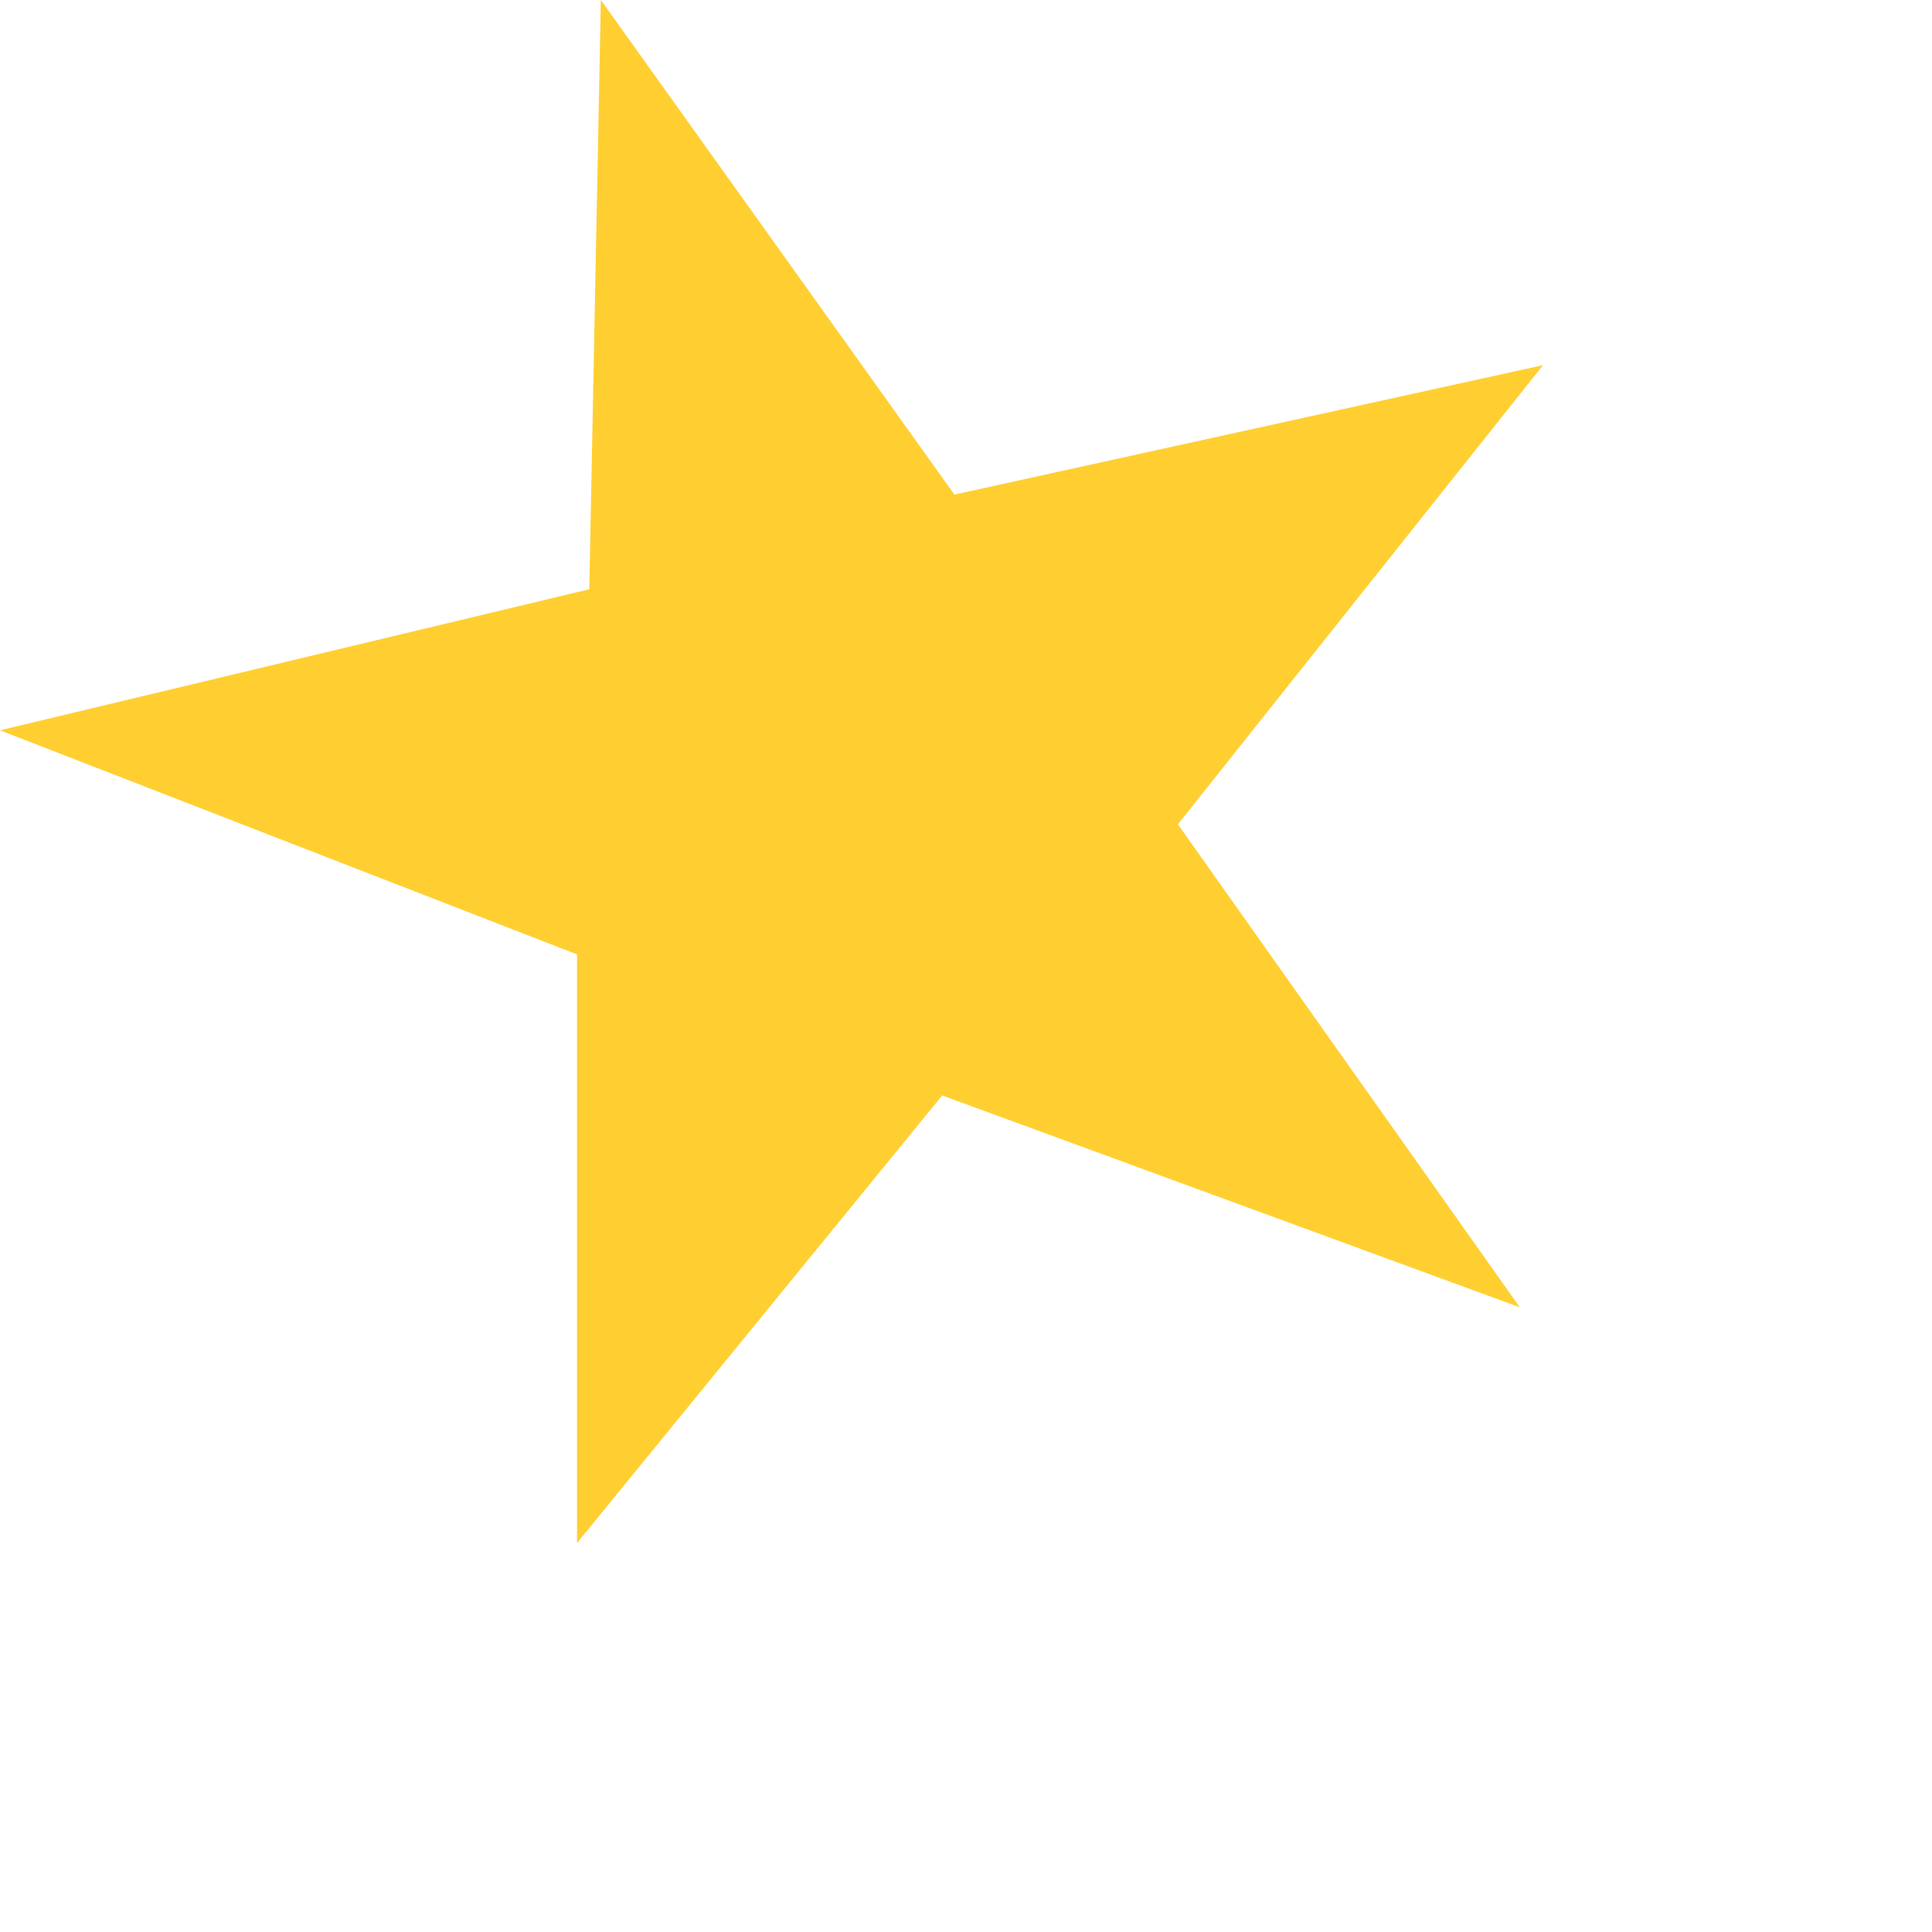 <?xml version="1.0" encoding="utf-8"?>
<svg xmlns="http://www.w3.org/2000/svg" fill="none" height="100%" overflow="visible" preserveAspectRatio="none" style="display: block;" viewBox="0 0 3 3" width="100%">
<path d="M0.915 0.915L0 1.134L0.896 1.482V2.396L1.463 1.701L2.36 2.03L1.829 1.28L2.396 0.567L1.482 0.768L0.933 0L0.915 0.915Z" fill="#FFCF32" id="Vector"/>
</svg>